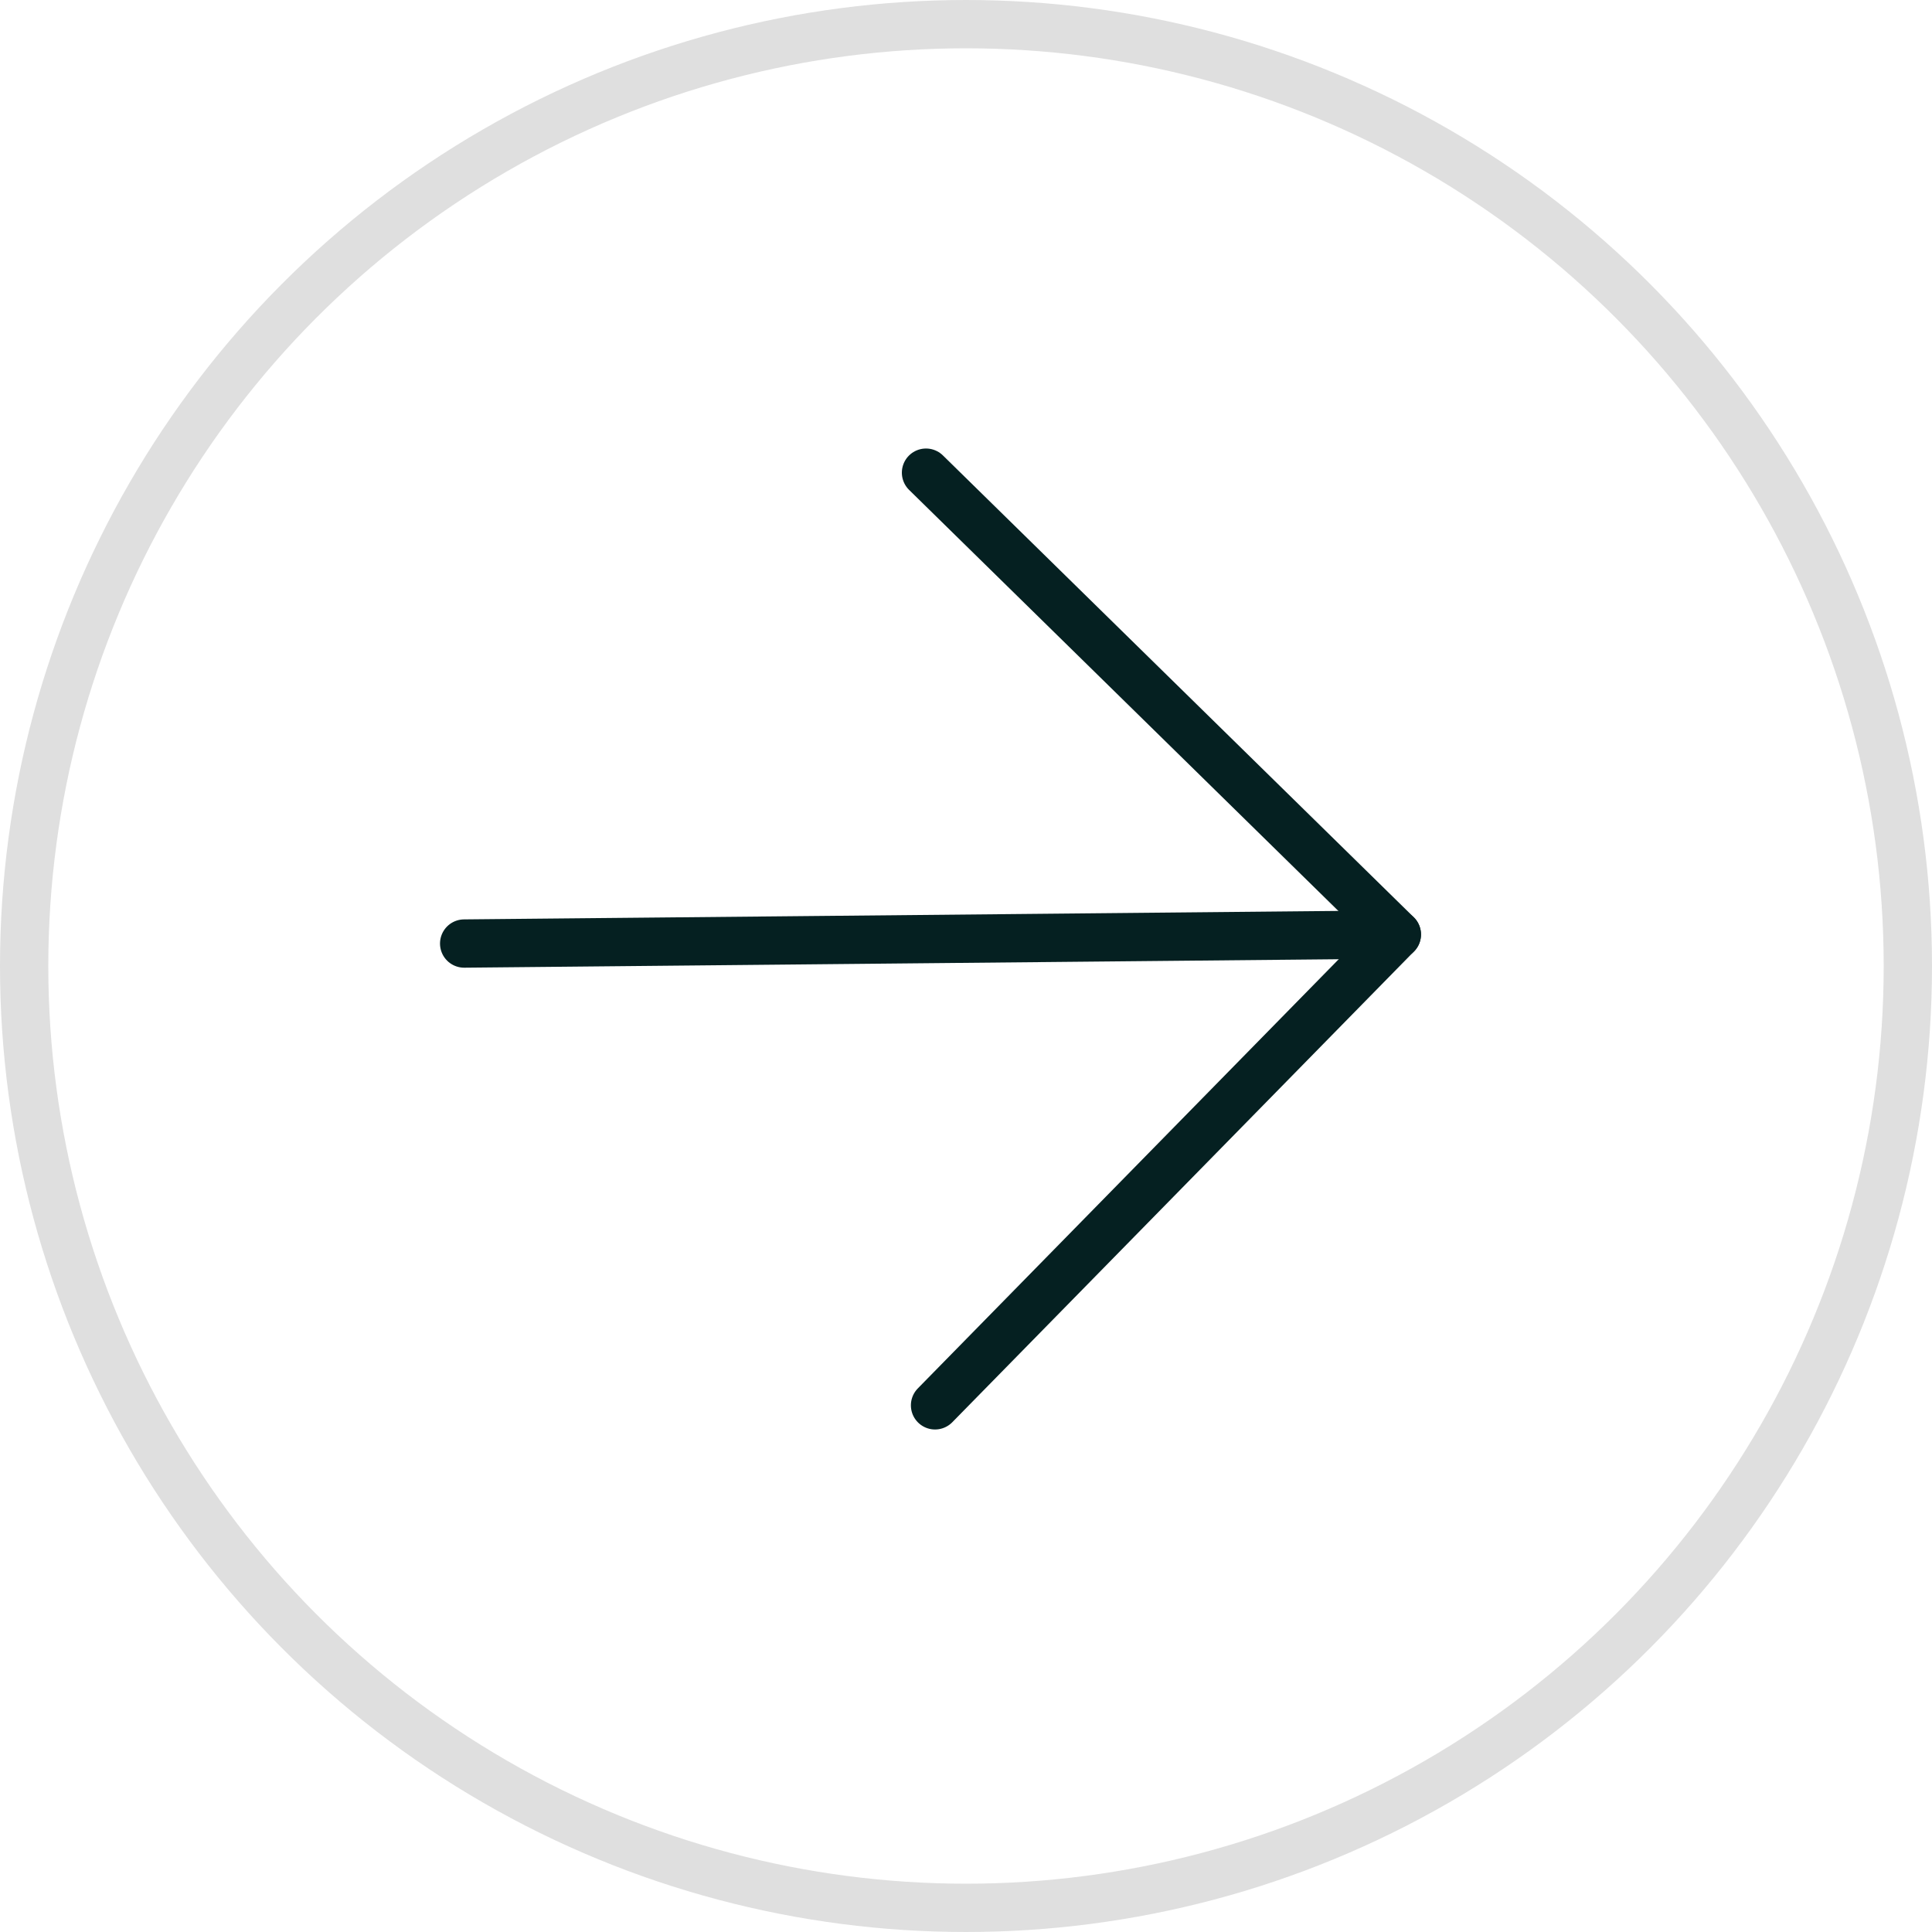 <svg width="40" height="40" viewBox="0 0 40 40" fill="none" xmlns="http://www.w3.org/2000/svg">
<circle cx="20" cy="20" r="19.5" stroke="#DFDFDF"/>
<g clip-path="url(#clip0_3001_9498)">
<path d="M9.61 19.535L28.92 19.348" stroke="#052021" stroke-linecap="round" stroke-linejoin="round"/>
<path d="M19.172 9.786L28.92 19.347L19.359 29.096" stroke="#052021" stroke-linecap="round" stroke-linejoin="round"/>
</g>
<defs>
<clipPath id="clip0_3001_9498">
<rect width="24" height="25.655" fill="white" transform="translate(19.135 36.121) rotate(-135.555)"/>
</clipPath>
</defs>
</svg>
